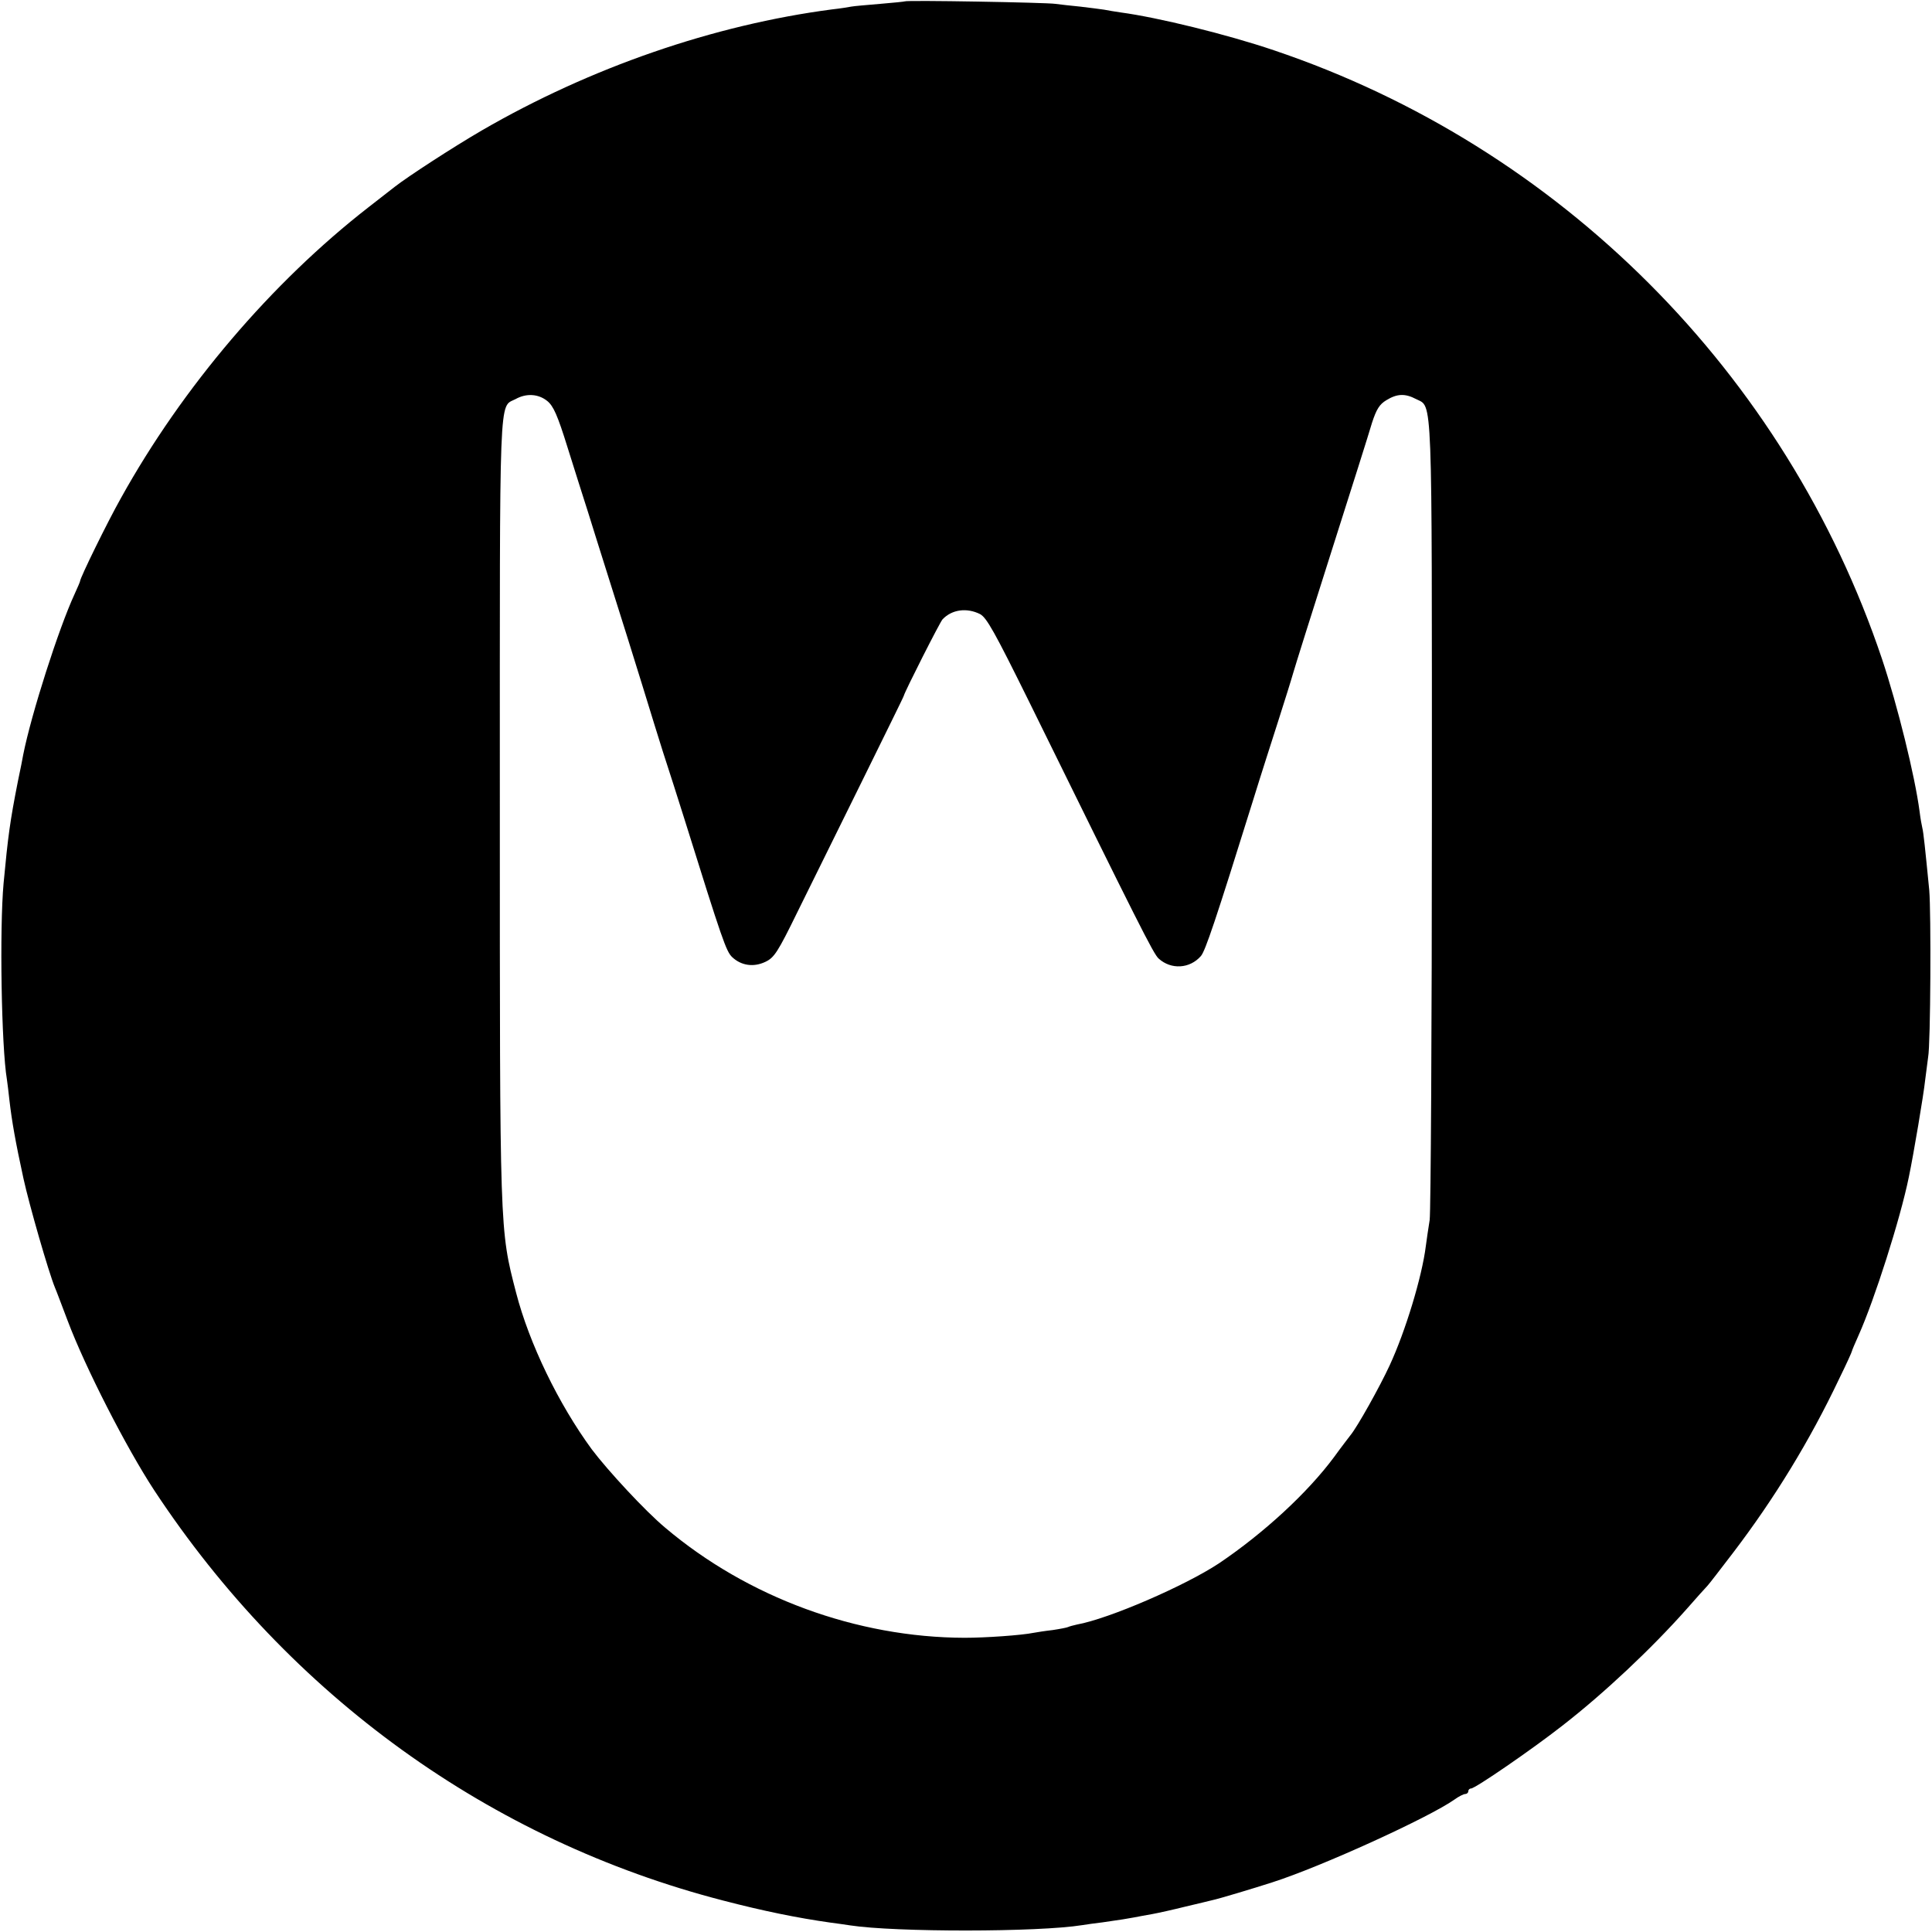 <?xml version="1.0" standalone="no"?>
<!DOCTYPE svg PUBLIC "-//W3C//DTD SVG 20010904//EN"
 "http://www.w3.org/TR/2001/REC-SVG-20010904/DTD/svg10.dtd">
<svg version="1.0" xmlns="http://www.w3.org/2000/svg"
 width="700pt" height="700pt" viewBox="0 0 700 700"
 preserveAspectRatio="xMidYMid meet">
<g transform="translate(0,700) scale(0.1,-0.1)"
fill="#000000" stroke="none">
<path d="M3278 6995 c-1 -1 -42 -5 -89 -9 -47 -4 -95 -8 -105 -10 -10 -2 -41
-7 -69 -10 -428 -56 -875 -210 -1270 -439 -103 -60 -265 -165 -315 -204 -8 -6
-51 -40 -95 -74 -351 -273 -674 -652 -897 -1054 -49 -87 -148 -289 -148 -301
0 -2 -9 -23 -20 -47 -57 -123 -157 -435 -186 -582 -2 -11 -10 -54 -19 -95 -29
-147 -36 -200 -52 -370 -15 -165 -8 -592 12 -711 2 -13 6 -46 9 -74 9 -78 22
-152 51 -285 21 -96 91 -339 114 -395 5 -11 25 -65 46 -120 64 -170 213 -461
314 -615 491 -745 1217 -1268 2061 -1486 146 -38 269 -63 389 -80 25 -3 57 -8
71 -10 163 -25 682 -25 842 1 13 2 46 7 73 10 71 10 87 13 115 18 14 3 43 8
65 12 22 4 76 16 120 27 44 10 87 21 96 23 25 5 157 45 219 65 178 57 568 235
660 300 15 11 33 20 39 20 6 0 11 5 11 10 0 6 5 10 10 10 15 0 220 141 330
227 152 118 324 280 450 422 36 41 70 79 76 85 6 6 48 61 94 121 150 197 277
405 383 628 26 53 47 99 47 102 0 2 11 28 24 57 57 127 151 421 182 573 17 81
54 301 59 350 4 33 9 71 11 85 9 46 11 524 4 605 -15 153 -21 210 -25 225 -2
8 -7 35 -10 60 -17 129 -80 384 -136 552 -348 1036 -1168 1857 -2204 2206
-168 57 -420 119 -555 137 -19 3 -46 7 -60 10 -13 2 -52 7 -86 11 -33 3 -74 8
-90 10 -32 5 -540 14 -546 9z m-1295 -1448 c22 -18 37 -51 73 -167 25 -80 59
-187 75 -237 16 -51 42 -135 58 -185 16 -51 55 -174 86 -273 31 -99 74 -238
96 -310 22 -71 44 -141 49 -155 5 -14 31 -97 59 -185 139 -445 152 -482 174
-503 33 -31 78 -37 120 -17 32 15 45 35 115 178 44 89 149 302 233 472 84 171
154 312 154 315 3 14 131 267 140 276 34 36 88 43 136 19 24 -13 53 -65 178
-318 399 -811 450 -913 469 -930 45 -41 113 -37 153 9 16 18 54 131 189 564
28 91 70 221 92 290 22 69 46 145 53 170 7 25 70 225 140 445 70 220 136 428
146 463 16 49 27 67 52 82 39 24 68 25 108 4 60 -31 57 47 57 -1499 0 -781 -4
-1445 -8 -1475 -5 -30 -11 -73 -14 -95 -14 -112 -74 -309 -131 -432 -35 -76
-117 -223 -142 -253 -6 -8 -34 -44 -60 -80 -95 -128 -253 -274 -416 -384 -124
-82 -399 -201 -515 -222 -14 -3 -28 -7 -32 -9 -4 -2 -29 -7 -56 -11 -27 -3
-58 -8 -69 -10 -44 -9 -175 -18 -250 -18 -391 1 -786 146 -1085 399 -72 60
-208 207 -266 284 -120 164 -226 382 -274 567 -60 232 -59 211 -59 1763 0
1533 -4 1443 57 1475 39 22 83 19 115 -7z"/>
</g>
</svg>
